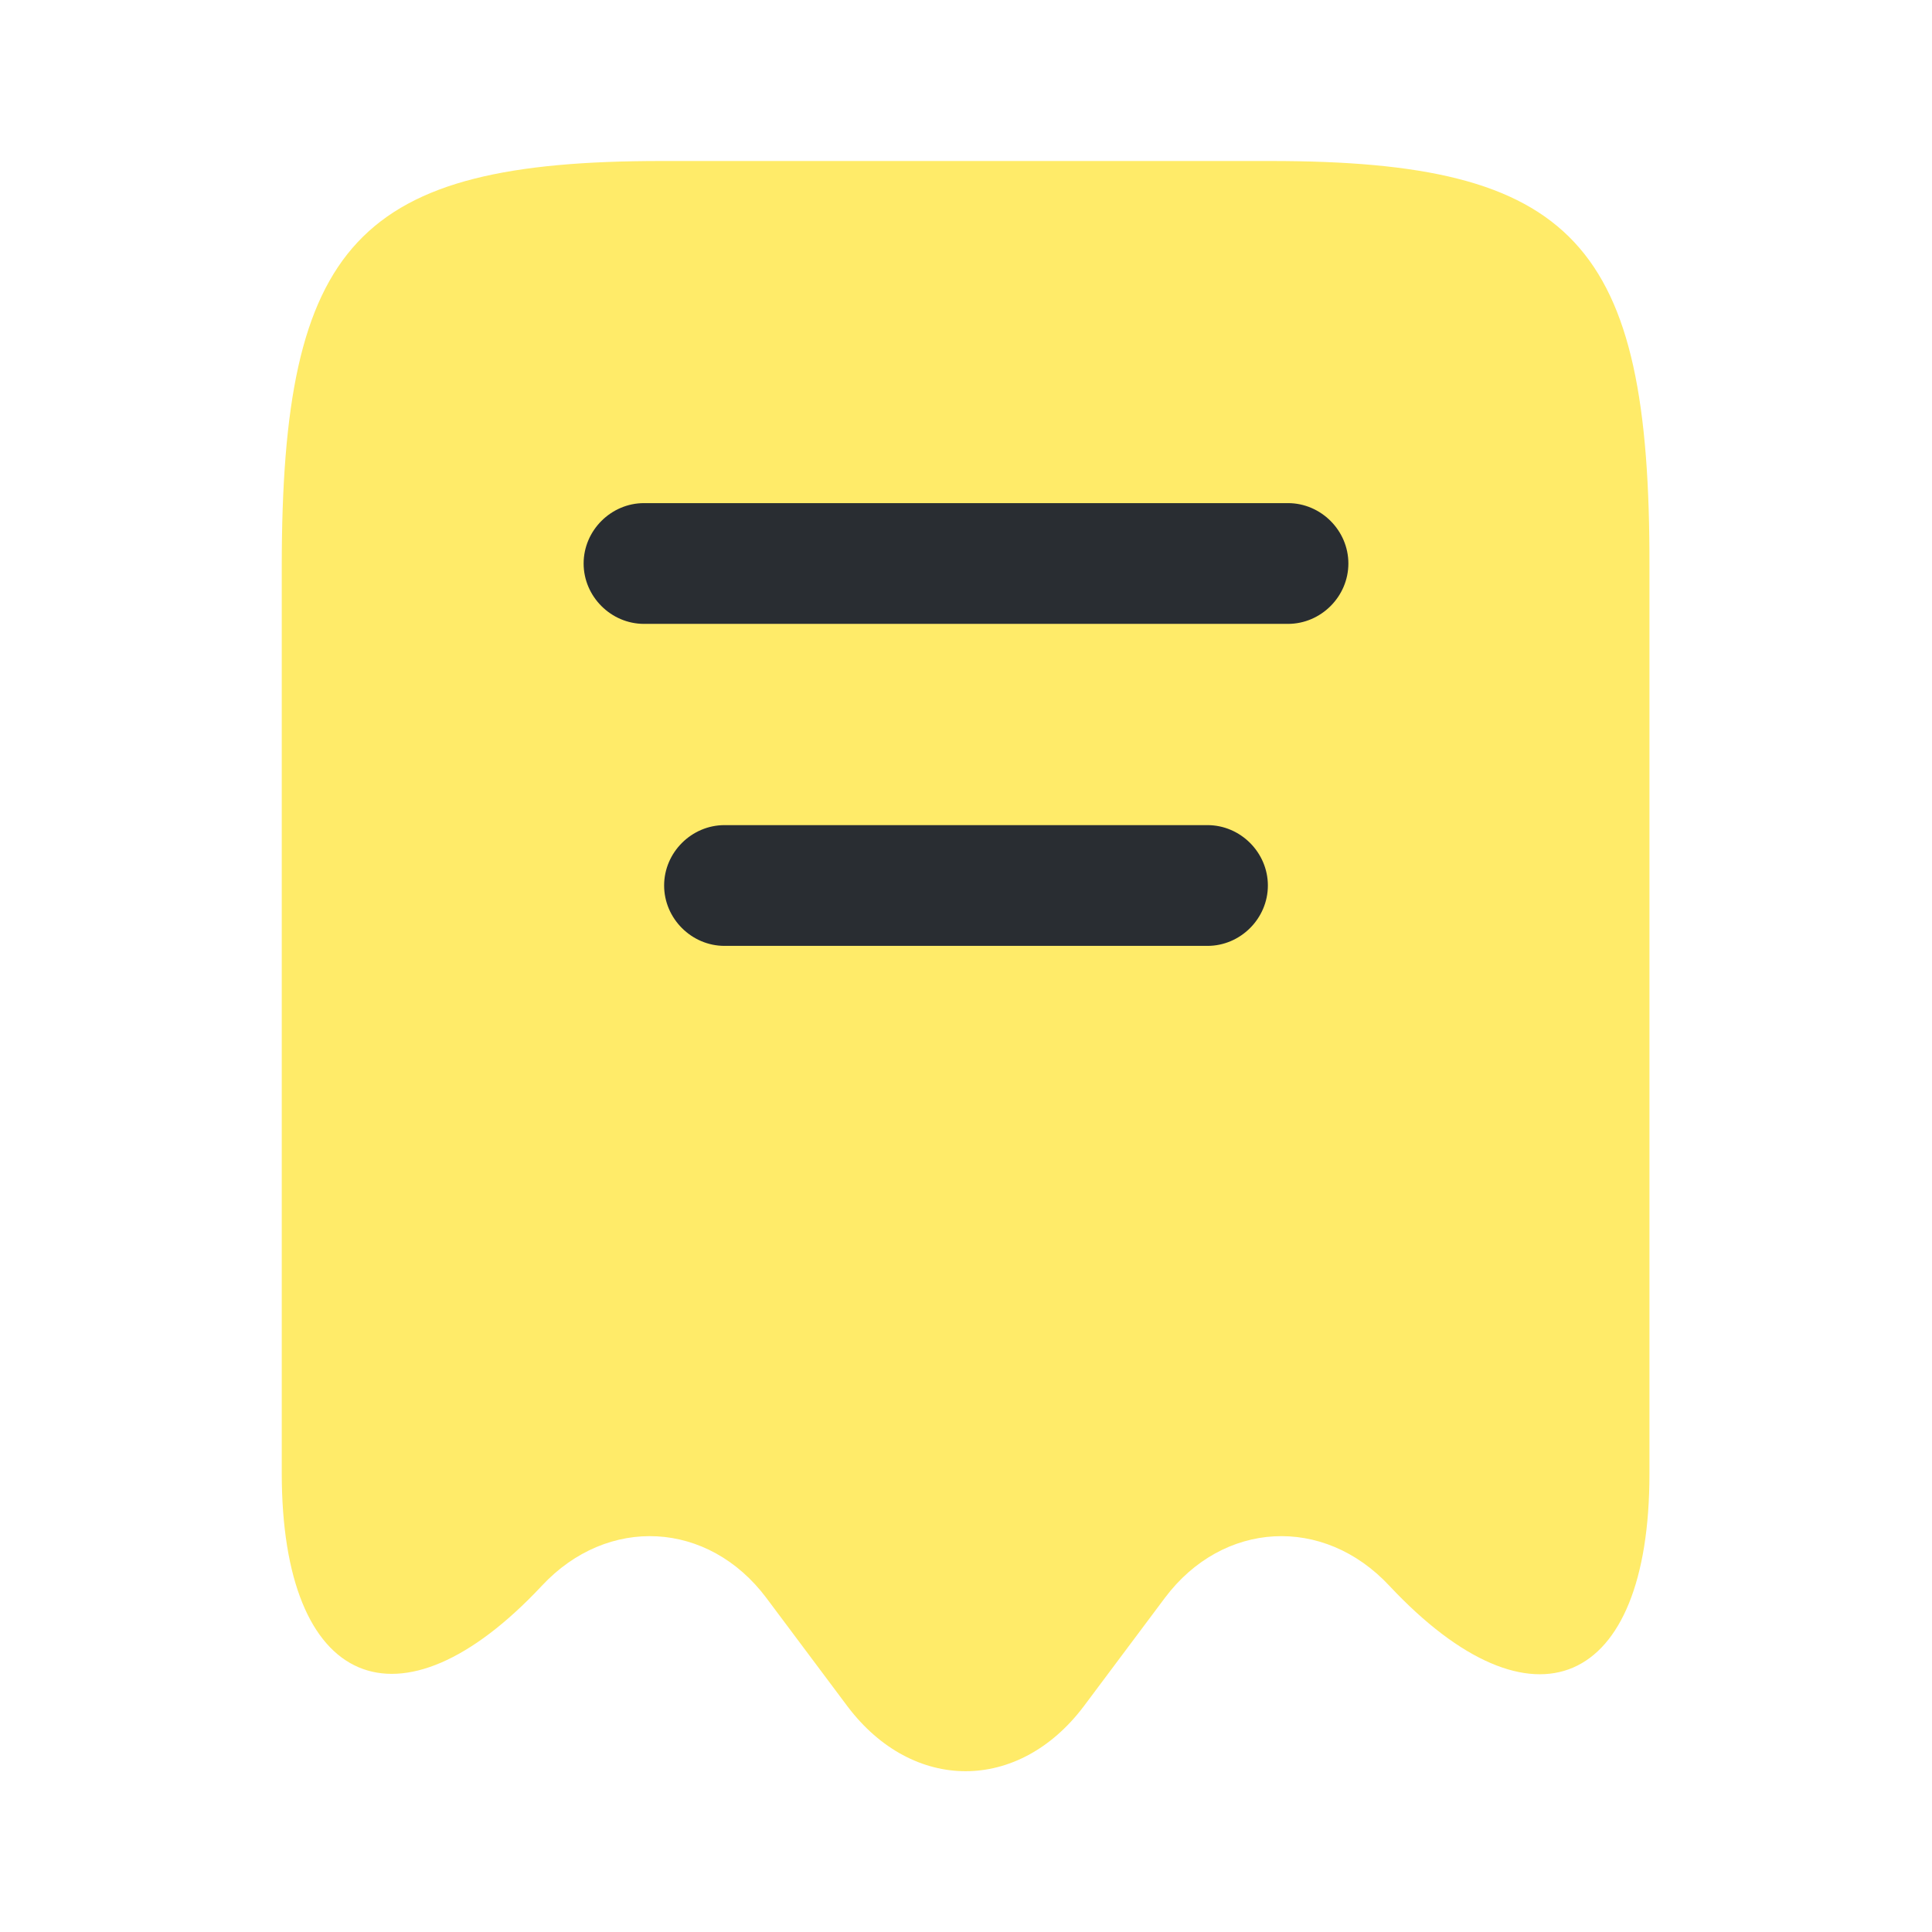 <svg width="800" height="800" viewBox="0 0 800 800" fill="none" xmlns="http://www.w3.org/2000/svg">
<path d="M224.334 656.667C251.667 627.333 293.334 629.667 317.334 661.667L351 706.667C378 742.333 421.667 742.333 448.667 706.667L482.334 661.667C506.334 629.667 548 627.333 575.334 656.667C634.667 720 683 699 683 610.333V234.666C683.334 100.333 652 66.666 526 66.666H274C148 66.666 116.667 100.333 116.667 234.666V610C116.667 699 165.334 719.667 224.334 656.667Z" fill="#FFEB69"/>
<path d="M533.334 258.333H266.667C253 258.333 241.667 247 241.667 233.333C241.667 219.667 253 208.333 266.667 208.333H533.334C547 208.333 558.334 219.667 558.334 233.333C558.334 247 547 258.333 533.334 258.333Z" fill="#292D32"/>
<path d="M500 391.667H300C286.333 391.667 275 380.333 275 366.667C275 353 286.333 341.667 300 341.667H500C513.667 341.667 525 353 525 366.667C525 380.333 513.667 391.667 500 391.667Z" fill="#292D32"/>
</svg>
